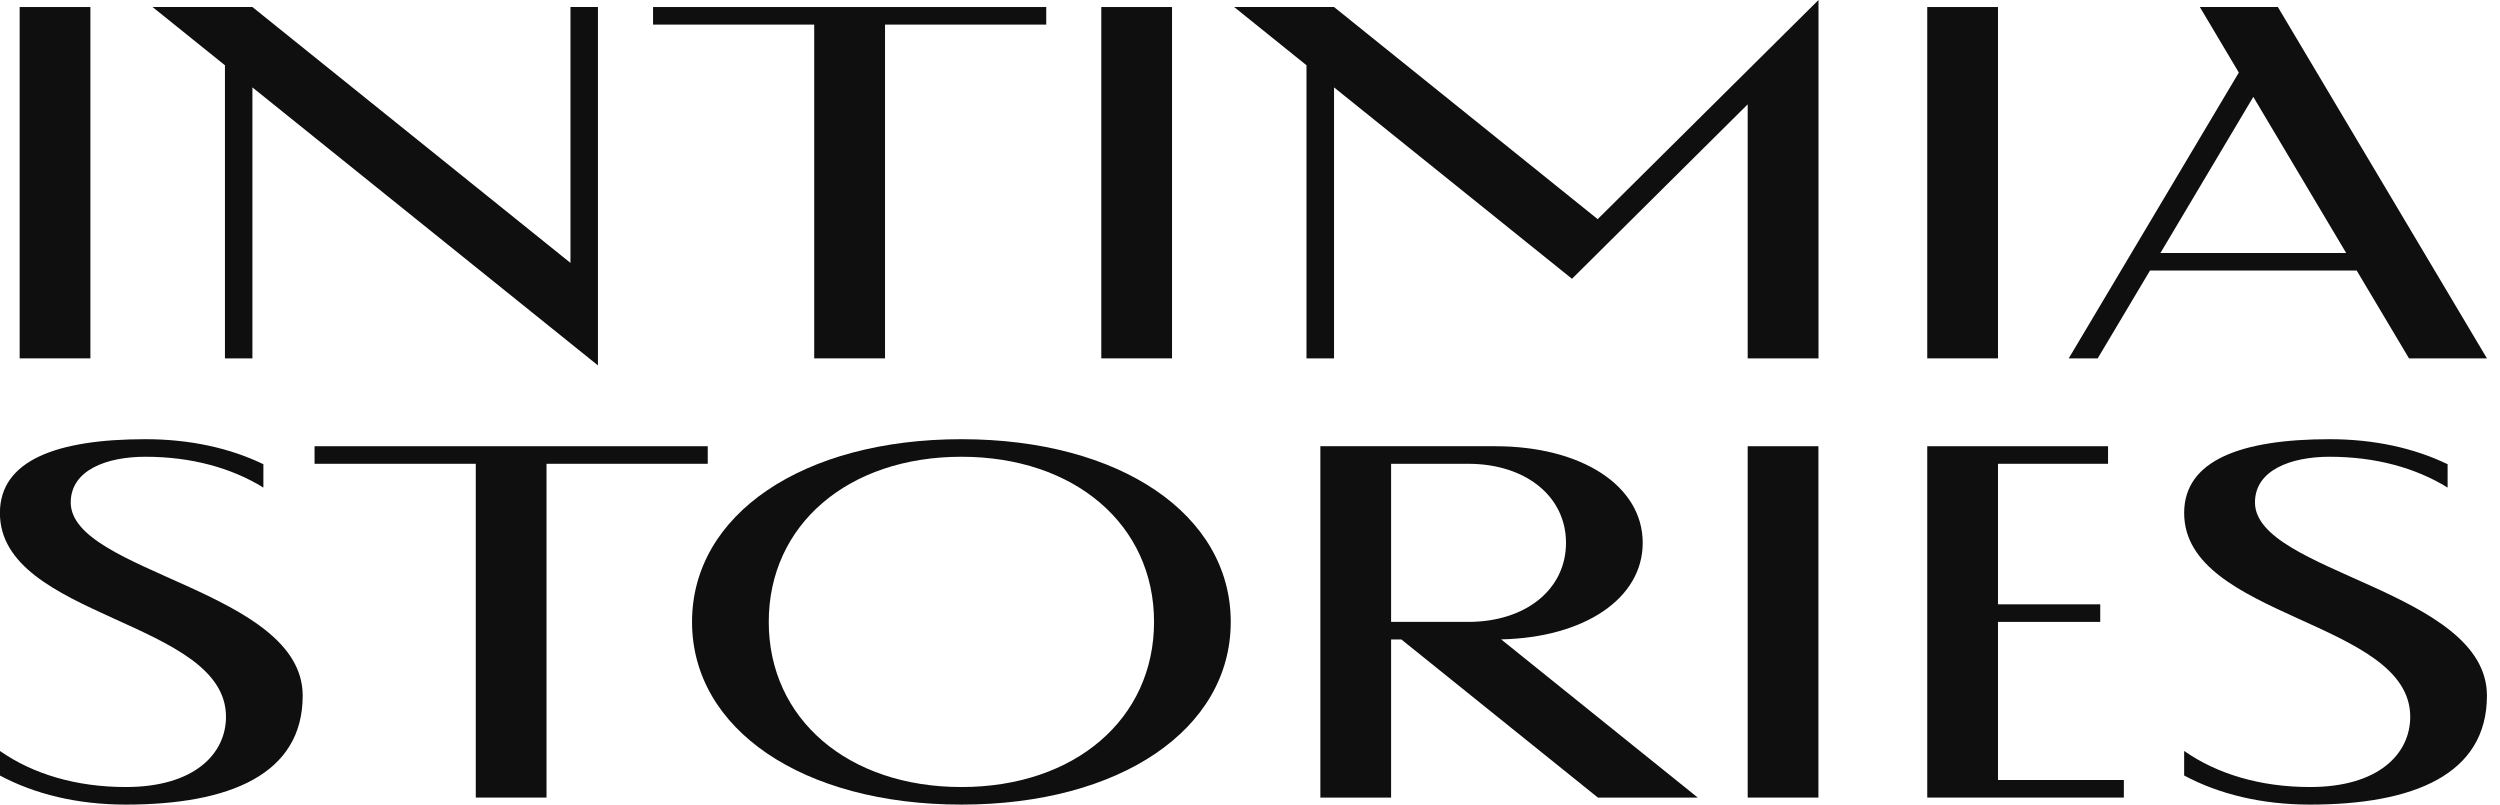 <?xml version="1.0" encoding="UTF-8"?> <svg xmlns="http://www.w3.org/2000/svg" width="174" height="56" viewBox="0 0 174 56" fill="none"><g clip-path="url(#clip0_85_107)"><path d="M15.656 4.542V24.943H17.568V6.083L41.617 25.432V0.489H39.705V18.298L17.568 0.489H15.656H10.617L15.656 4.542Z" fill="#0F0F0F"></path><path d="M56.669 24.943H61.598V1.712H72.819V0.489H61.598H56.669H45.453V1.712H56.669V24.943Z" fill="#0F0F0F"></path><path d="M81.573 0.489H76.65V24.943H81.573V0.489Z" fill="#0F0F0F"></path><path d="M167.66 24.943H173.091L158.54 0.489H153.11L155.822 5.05L143.984 24.943H146L149.64 18.83H164.026L167.667 24.943H167.66ZM150.367 17.607L156.83 6.743L163.293 17.607H150.361H150.367Z" fill="#0F0F0F"></path><path d="M139.06 0.489H134.137V24.943H139.06V0.489Z" fill="#0F0F0F"></path><path d="M4.923 34.969C4.923 32.738 7.385 31.79 10.122 31.79C13.317 31.79 16.12 32.567 18.332 33.936V32.31C16.017 31.191 13.231 30.568 10.122 30.568C3.964 30.568 -0.006 32.035 -0.006 35.703C-0.006 43.039 15.729 43.161 15.729 49.886C15.729 52.454 13.543 54.777 8.754 54.777C5.29 54.777 2.278 53.866 -0.006 52.265V53.976C2.413 55.272 5.394 56 8.754 56C15.937 56 21.068 53.921 21.068 48.419C21.068 41.083 4.923 39.86 4.923 34.969Z" fill="#0F0F0F"></path><path d="M66.913 30.568C55.887 30.568 48.166 35.801 48.166 43.284C48.166 50.767 55.881 56 66.913 56C77.945 56 85.66 50.767 85.66 43.284C85.66 35.801 77.945 30.568 66.913 30.568ZM66.913 54.777C59.027 54.777 53.505 50.045 53.505 43.284C53.505 36.522 59.027 31.79 66.913 31.79C74.799 31.79 80.321 36.522 80.321 43.284C80.321 50.045 74.805 54.777 66.913 54.777Z" fill="#0F0F0F"></path><path d="M126.562 31.057H121.639V55.511H126.562V31.057Z" fill="#0F0F0F"></path><path d="M114.333 37.782C114.333 33.826 110.106 31.057 104.059 31.057H93.411H91.897V55.511H96.82V44.507H97.535L111.212 55.511H118.163L104.48 44.501C110.301 44.372 114.333 41.645 114.333 37.782ZM108.994 37.782C108.994 41.022 106.19 43.284 102.183 43.284H96.82V32.28H102.183C106.19 32.28 108.994 34.548 108.994 37.782Z" fill="#0F0F0F"></path><path d="M139.06 43.284H146.177V42.061H139.06V32.28H146.721V31.057H134.137V32.28V42.061V43.284V54.288V55.511H139.06H147.82V54.288H139.06V43.284Z" fill="#0F0F0F"></path><path d="M156.946 34.969C156.946 32.738 159.408 31.79 162.145 31.79C165.339 31.79 168.143 32.567 170.354 33.936V32.31C168.039 31.191 165.254 30.568 162.145 30.568C155.987 30.568 152.017 32.035 152.017 35.703C152.017 43.039 167.752 43.161 167.752 49.886C167.752 52.454 165.565 54.777 160.776 54.777C157.313 54.777 154.301 53.866 152.017 52.265V53.976C154.436 55.272 157.417 56 160.776 56C167.96 56 173.091 53.921 173.091 48.419C173.091 41.083 156.946 39.86 156.946 34.969Z" fill="#0F0F0F"></path><path d="M49.259 32.28V31.057H38.038H33.114H21.893V32.28H33.114V55.511H38.038V32.28H49.259Z" fill="#0F0F0F"></path><path d="M92.849 0.489H90.931H85.898L90.931 4.542V24.943H92.849V6.083L109.41 19.404L121.639 7.263V24.943H126.568V0L111.199 15.253L92.849 0.489Z" fill="#0F0F0F"></path><path d="M6.292 0.489H1.368V24.943H6.292V0.489Z" fill="#0F0F0F"></path></g><defs><clipPath id="clip0_85_107"><rect width="173.091" height="56" fill="white"></rect></clipPath></defs></svg> 